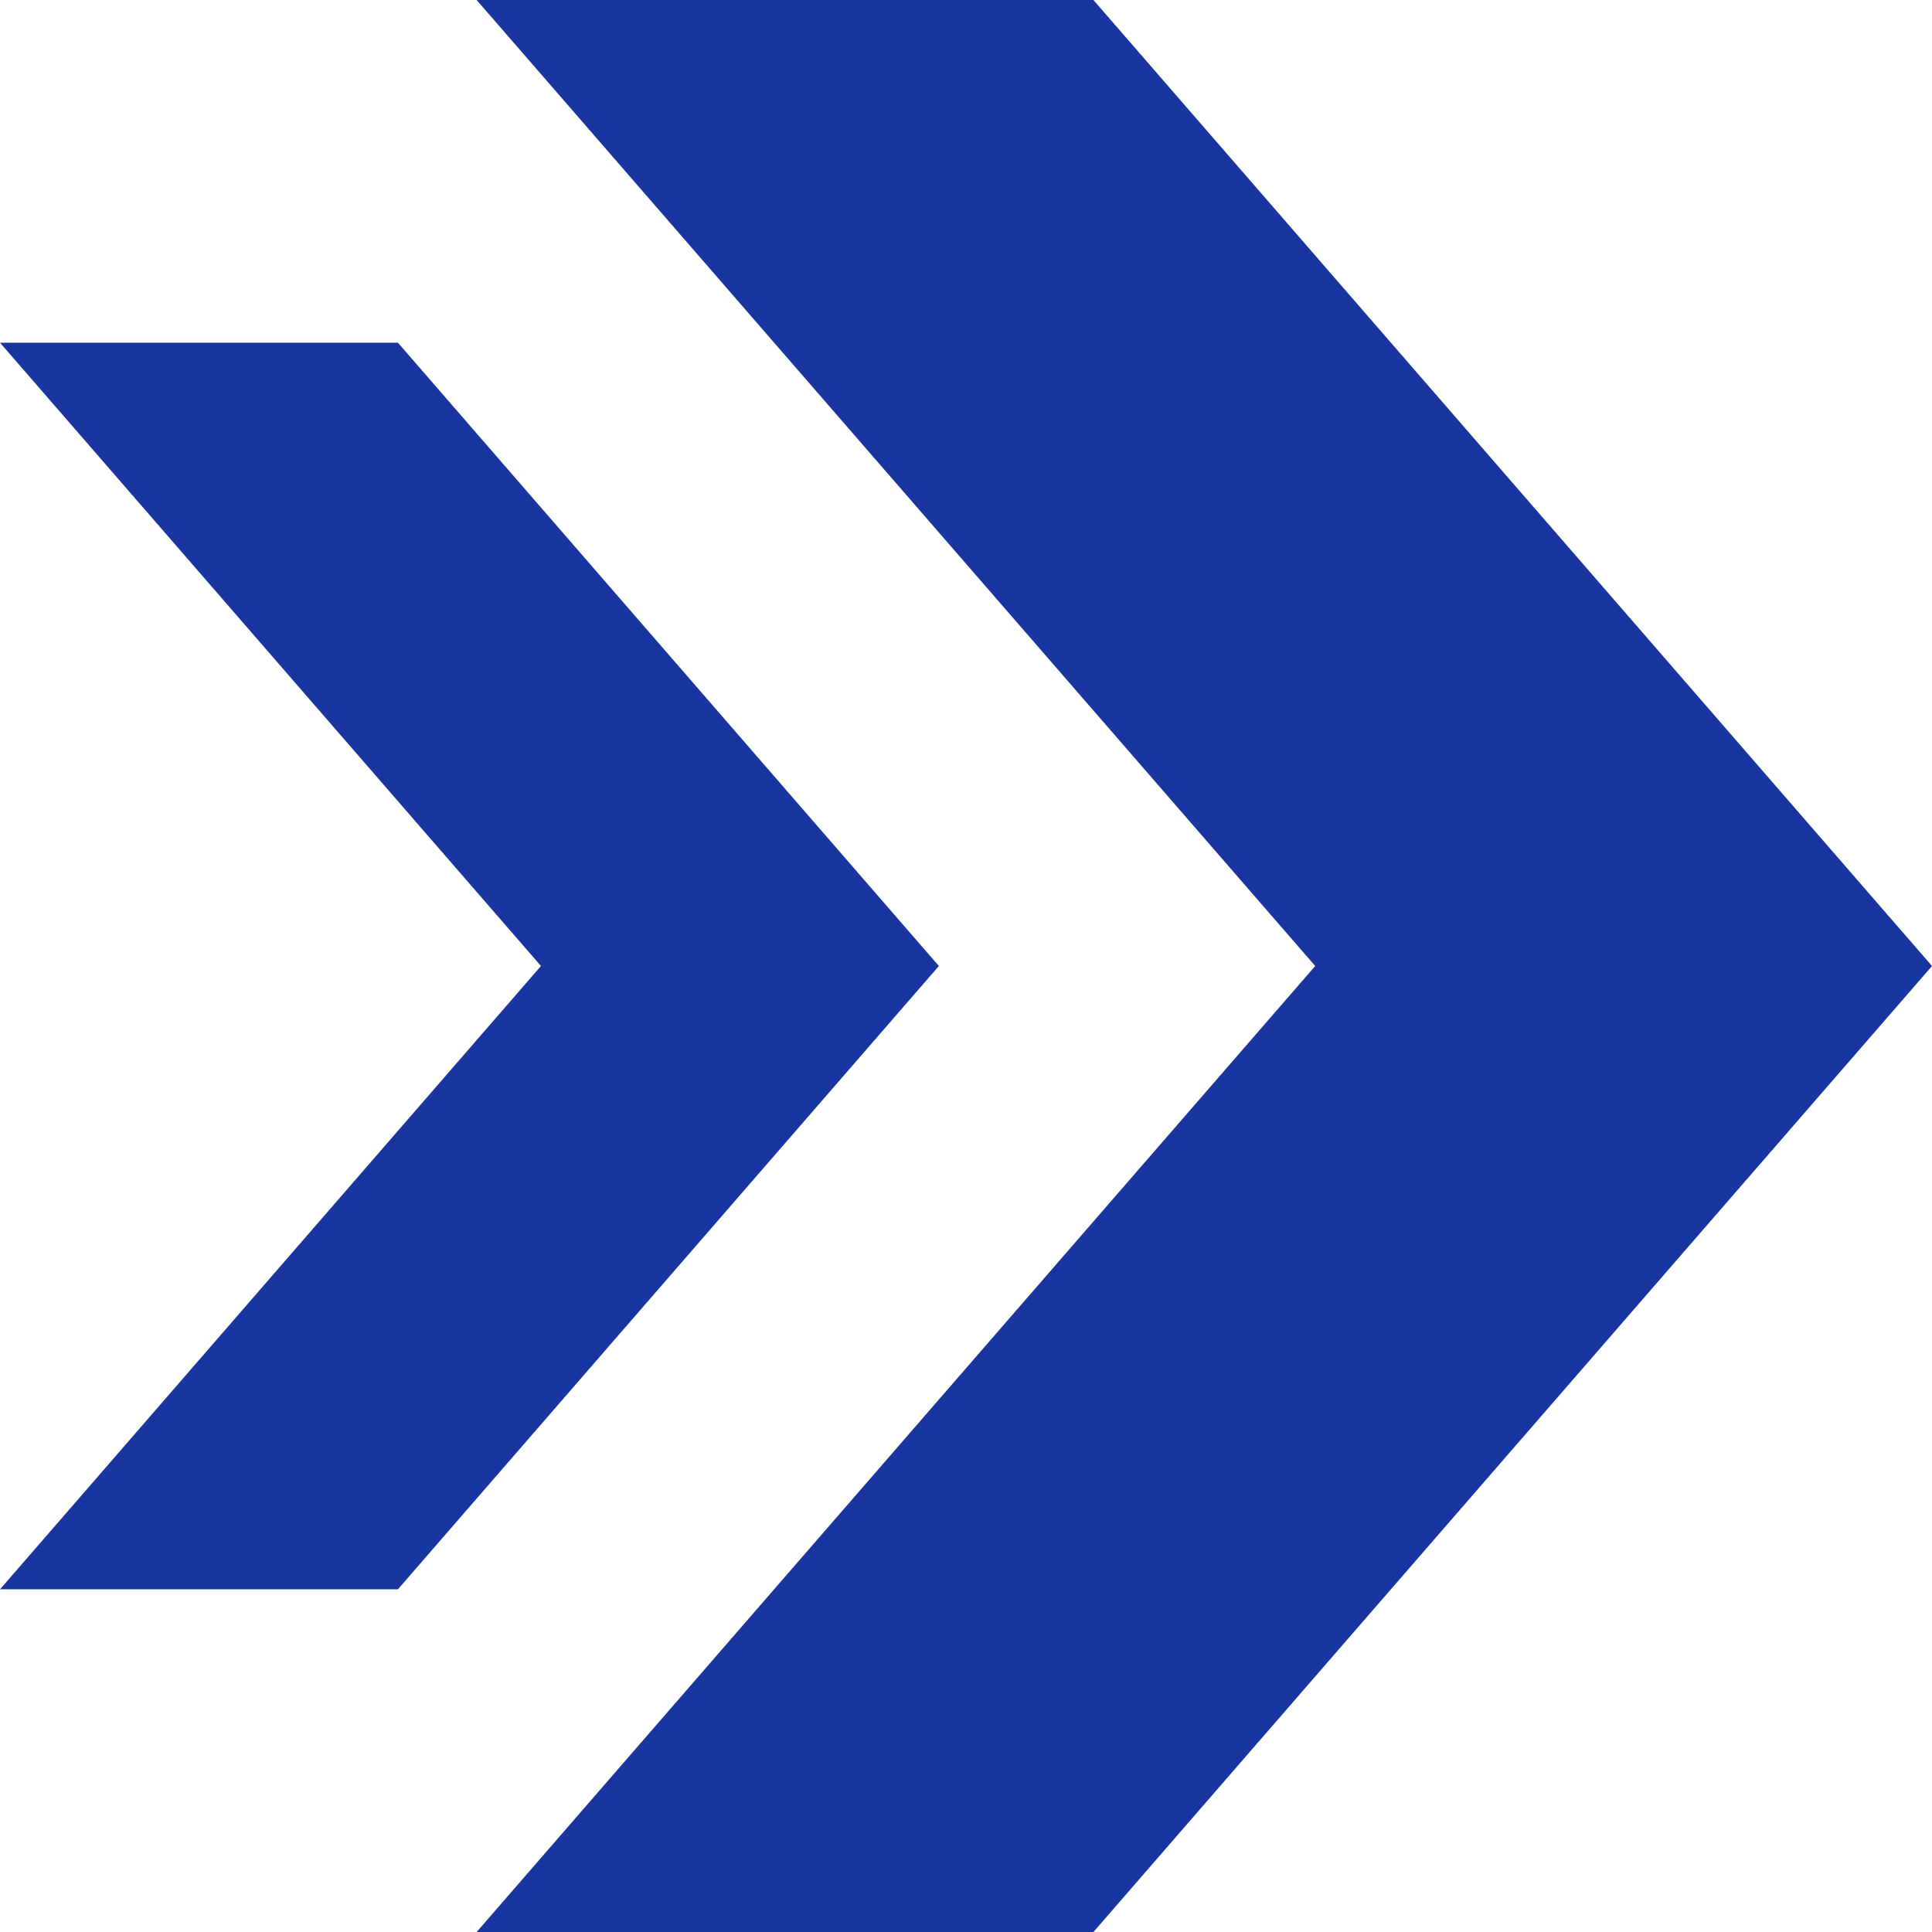 <svg width="24" height="24" viewBox="0 0 24 24" fill="none" xmlns="http://www.w3.org/2000/svg">
<g clip-path="url(#clip0_3280_30697)">
<path d="M4.943 4.257H0L6.72 12L0 19.743H4.943L11.663 12L4.943 4.257Z" fill="#19359F"/>
<path d="M13.583 0H5.921L16.338 12L5.921 24H13.583L24 12L13.583 0Z" fill="#19359F"/>
</g>
<defs>
<clipPath id="clip0_3280_30697">
<rect width="24" height="24" fill="white"/>
</clipPath>
</defs>
</svg>
